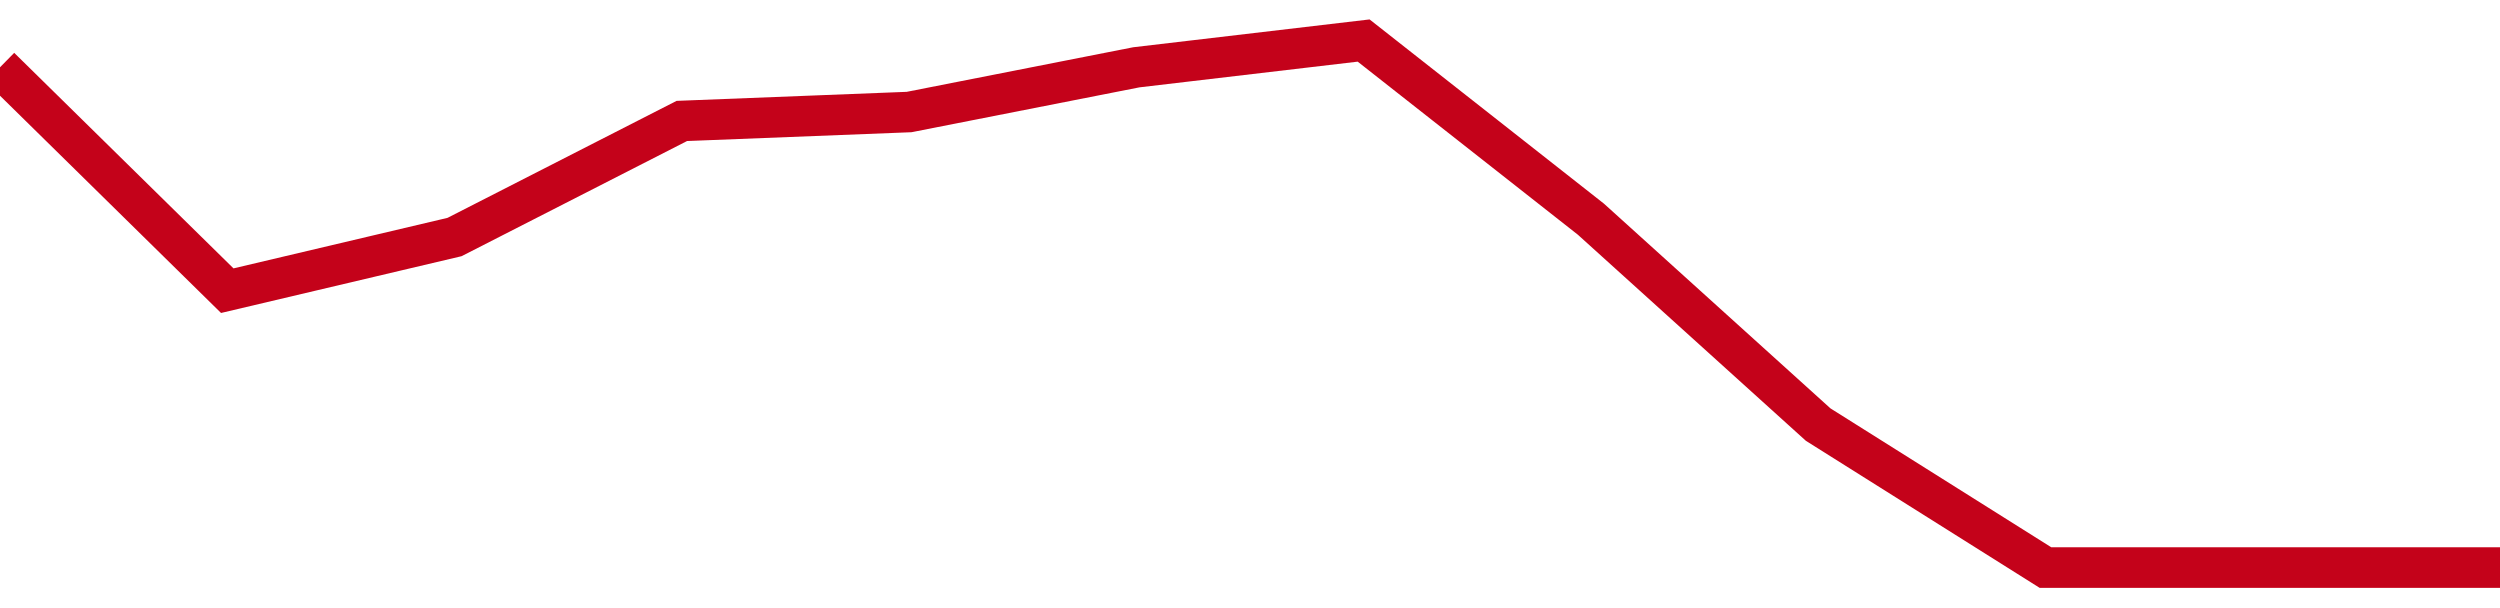 <!-- Generated with https://github.com/jxxe/sparkline/ --><svg viewBox="0 0 185 45" class="sparkline" xmlns="http://www.w3.org/2000/svg"><path class="sparkline--fill" d="M 0 4.98 L 0 4.98 L 16.818 21.51 L 33.636 17.54 L 50.455 8.95 L 67.273 8.29 L 84.091 4.98 L 100.909 3 L 117.727 16.22 L 134.545 31.42 L 151.364 42 L 168.182 42 L 185 42 V 45 L 0 45 Z" stroke="none" fill="none" ></path><path class="sparkline--line" d="M 0 4.98 L 0 4.98 L 16.818 21.51 L 33.636 17.54 L 50.455 8.95 L 67.273 8.29 L 84.091 4.98 L 100.909 3 L 117.727 16.22 L 134.545 31.42 L 151.364 42 L 168.182 42 L 185 42" fill="none" stroke-width="3" stroke="#C4021A" ></path></svg>